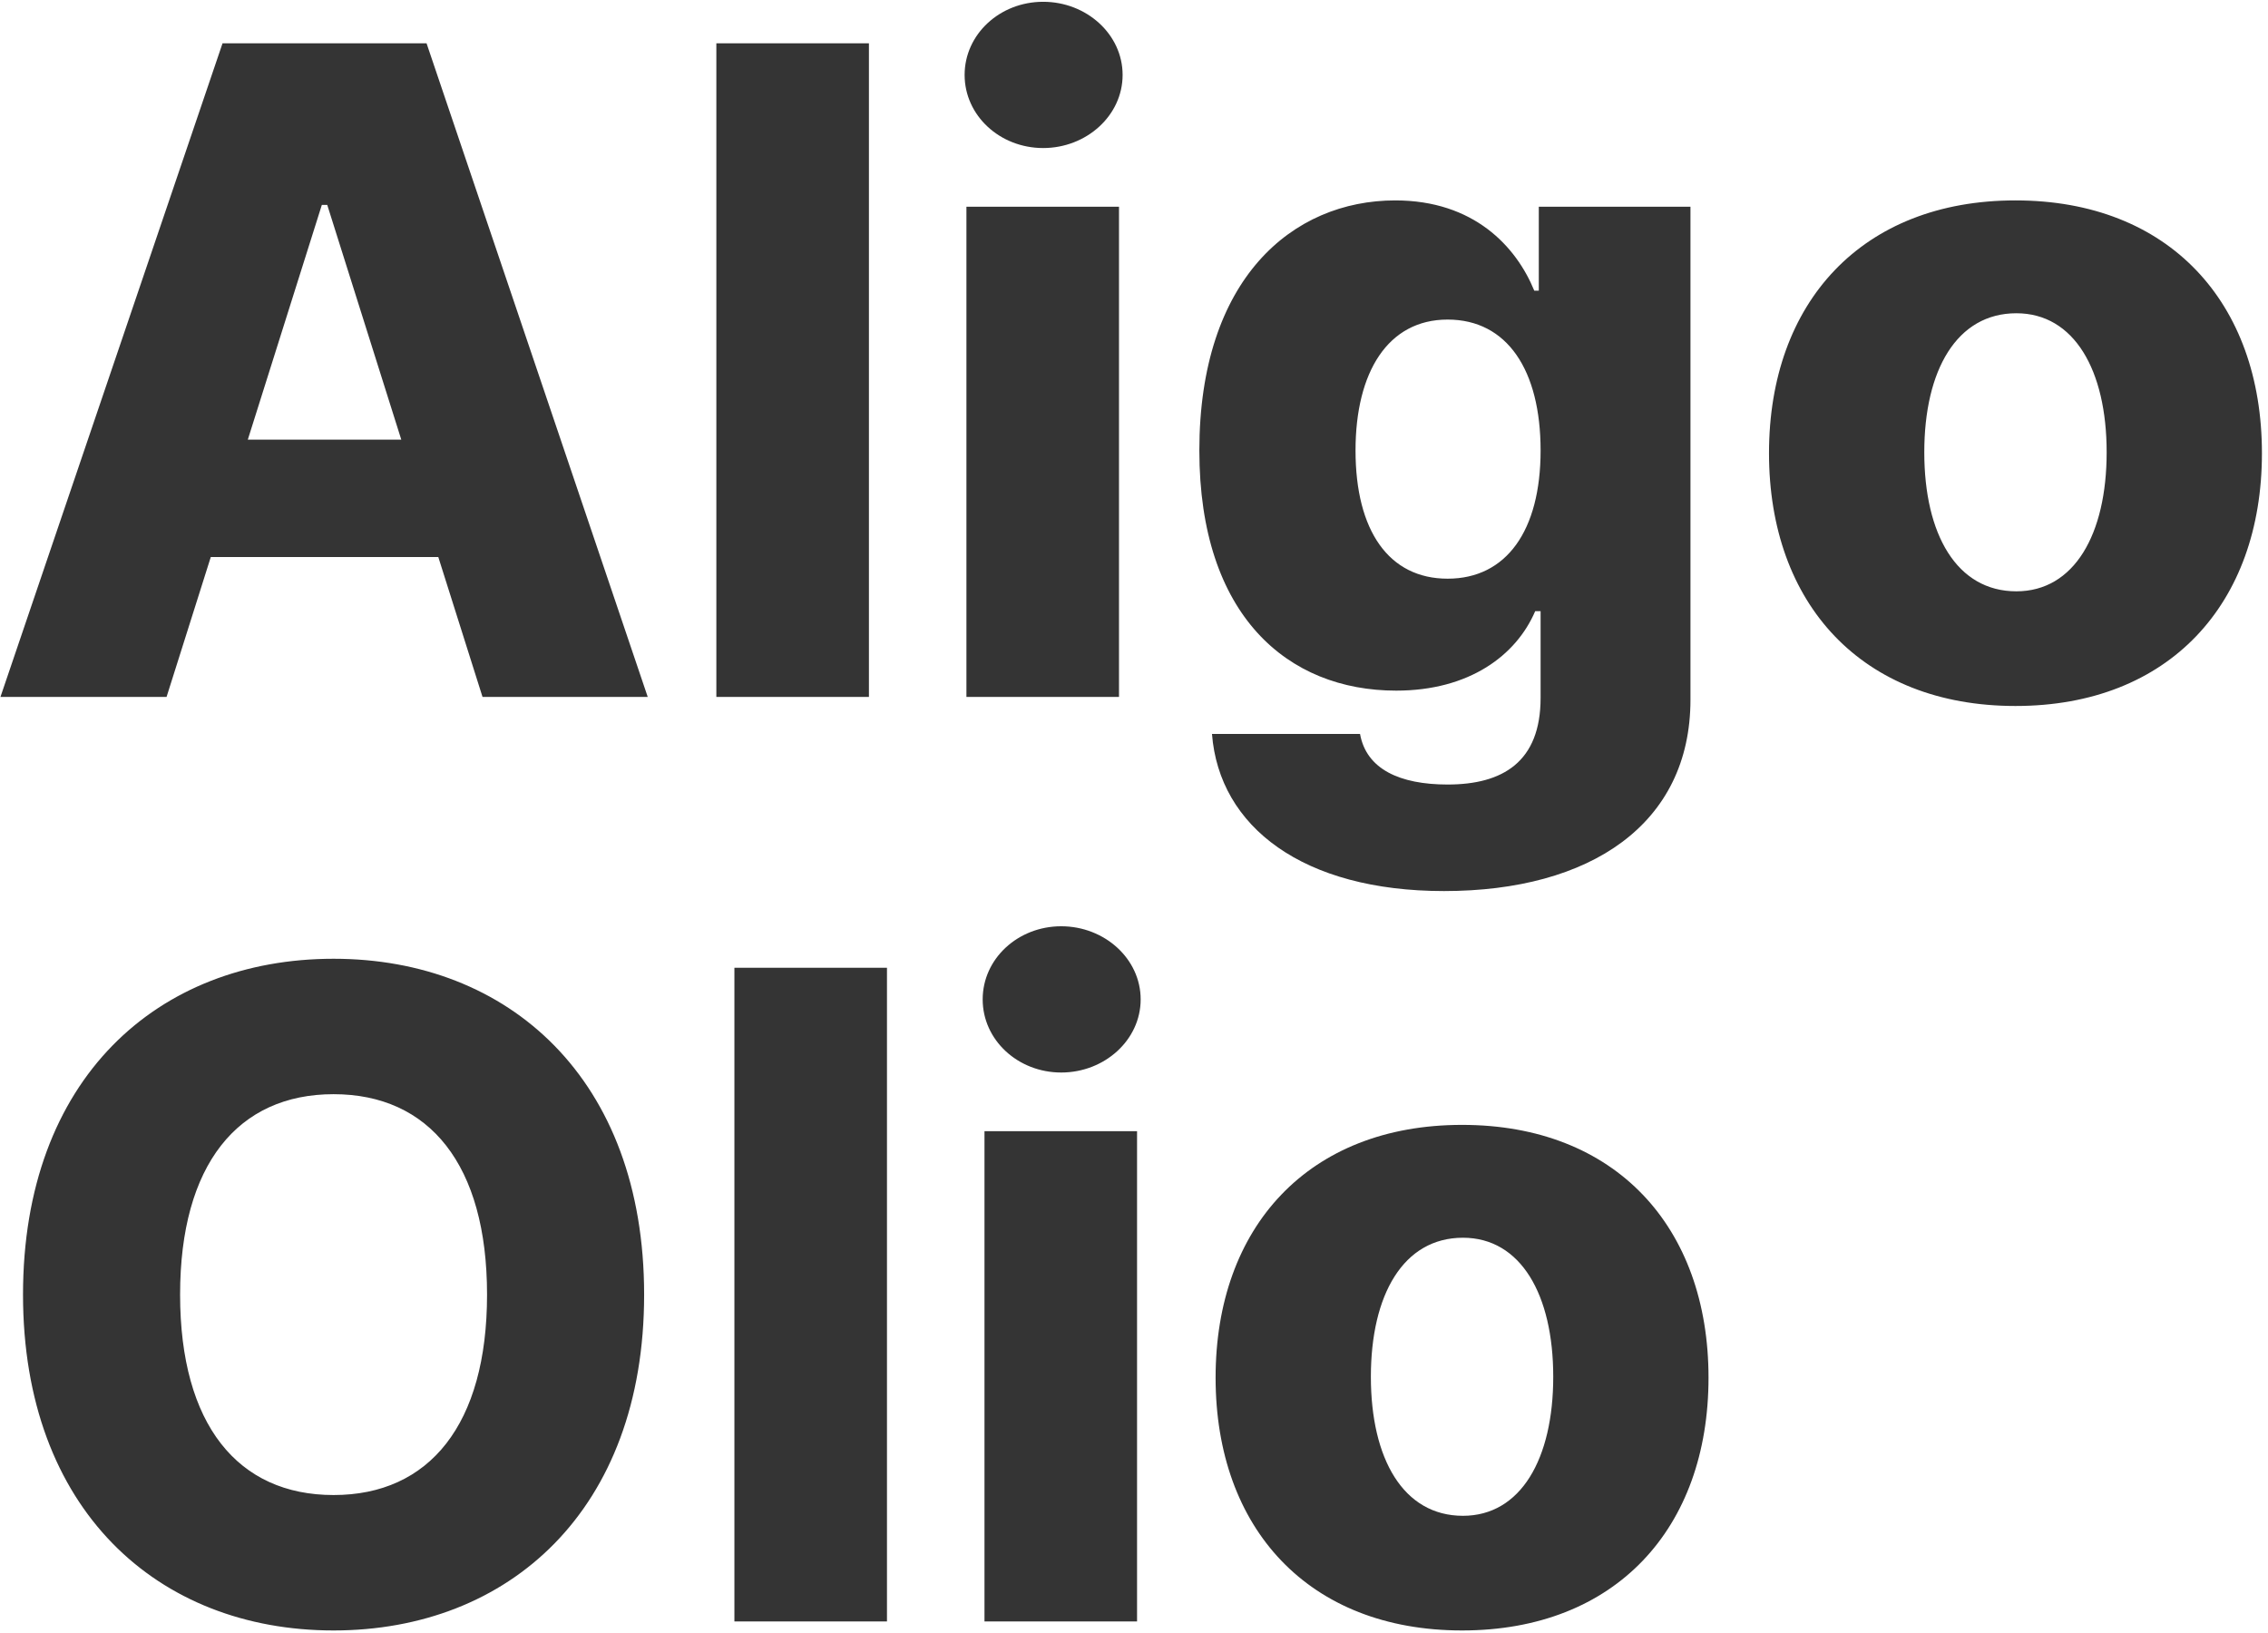 <svg width="368" height="265" viewBox="0 0 368 265" fill="none" xmlns="http://www.w3.org/2000/svg">
<path d="M27.025 113.083H0.072L36.107 7.028H69.212L105.101 113.083H78.294L71.117 90.378H34.202L27.025 113.083ZM40.208 71.335H65.111L53.099 33.249H52.22L40.208 71.335ZM140.99 7.028V113.083H116.234V7.028H140.99ZM156.81 113.083V33.542H181.566V113.083H156.81ZM169.261 24.02C162.23 24.02 156.517 18.747 156.517 12.155C156.517 5.563 162.23 0.29 169.261 0.29C176.292 0.29 182.152 5.563 182.152 12.155C182.152 18.747 176.292 24.02 169.261 24.02ZM234.3 144.577C211.448 144.577 197.825 134.176 196.654 119.089H220.677C221.702 124.801 227.122 127.292 234.886 127.292C243.822 127.292 249.974 123.63 249.974 113.229V99.167H249.095C246.019 106.344 238.402 112.057 226.536 112.057C208.958 112.057 194.603 99.899 194.603 73.093C194.603 45.26 209.691 32.516 226.39 32.516C239.134 32.516 246.019 39.987 248.948 47.165H249.681V33.542H274.29V113.522C274.29 133.737 258.031 144.577 234.3 144.577ZM234.886 93.893C244.407 93.893 249.974 86.13 249.974 73.093C249.974 60.055 244.554 51.852 234.886 51.852C225.218 51.852 219.945 60.348 219.945 73.093C219.945 86.13 225.365 93.893 234.886 93.893ZM327.025 114.548C302.122 114.548 287.034 97.995 287.034 73.532C287.034 49.069 302.122 32.516 327.025 32.516C351.927 32.516 367.015 49.069 367.015 73.532C367.015 97.995 351.927 114.548 327.025 114.548ZM327.171 95.944C336.546 95.944 341.82 86.716 341.82 73.385C341.82 60.055 336.546 50.827 327.171 50.827C317.503 50.827 312.23 60.055 312.23 73.385C312.23 86.716 317.503 95.944 327.171 95.944ZM104.515 210.055C104.515 245.065 82.542 264.548 54.124 264.548C25.56 264.548 3.734 244.919 3.734 210.055C3.734 175.046 25.56 155.563 54.124 155.563C82.542 155.563 104.515 175.046 104.515 210.055ZM79.027 210.055C79.027 188.962 69.652 177.536 54.124 177.536C38.597 177.536 29.222 188.962 29.222 210.055C29.222 231.149 38.597 242.575 54.124 242.575C69.652 242.575 79.027 231.149 79.027 210.055ZM143.919 157.028V263.083H119.163V157.028H143.919ZM159.74 263.083V183.542H184.495V263.083H159.74ZM172.191 174.02C165.159 174.02 159.447 168.747 159.447 162.155C159.447 155.563 165.159 150.29 172.191 150.29C179.222 150.29 185.081 155.563 185.081 162.155C185.081 168.747 179.222 174.02 172.191 174.02ZM237.23 264.548C212.327 264.548 197.24 247.995 197.24 223.532C197.24 199.069 212.327 182.516 237.23 182.516C262.132 182.516 277.22 199.069 277.22 223.532C277.22 247.995 262.132 264.548 237.23 264.548ZM237.376 245.944C246.751 245.944 252.025 236.716 252.025 223.385C252.025 210.055 246.751 200.827 237.376 200.827C227.708 200.827 222.435 210.055 222.435 223.385C222.435 236.716 227.708 245.944 237.376 245.944Z" fill="#343434"/>
</svg>
